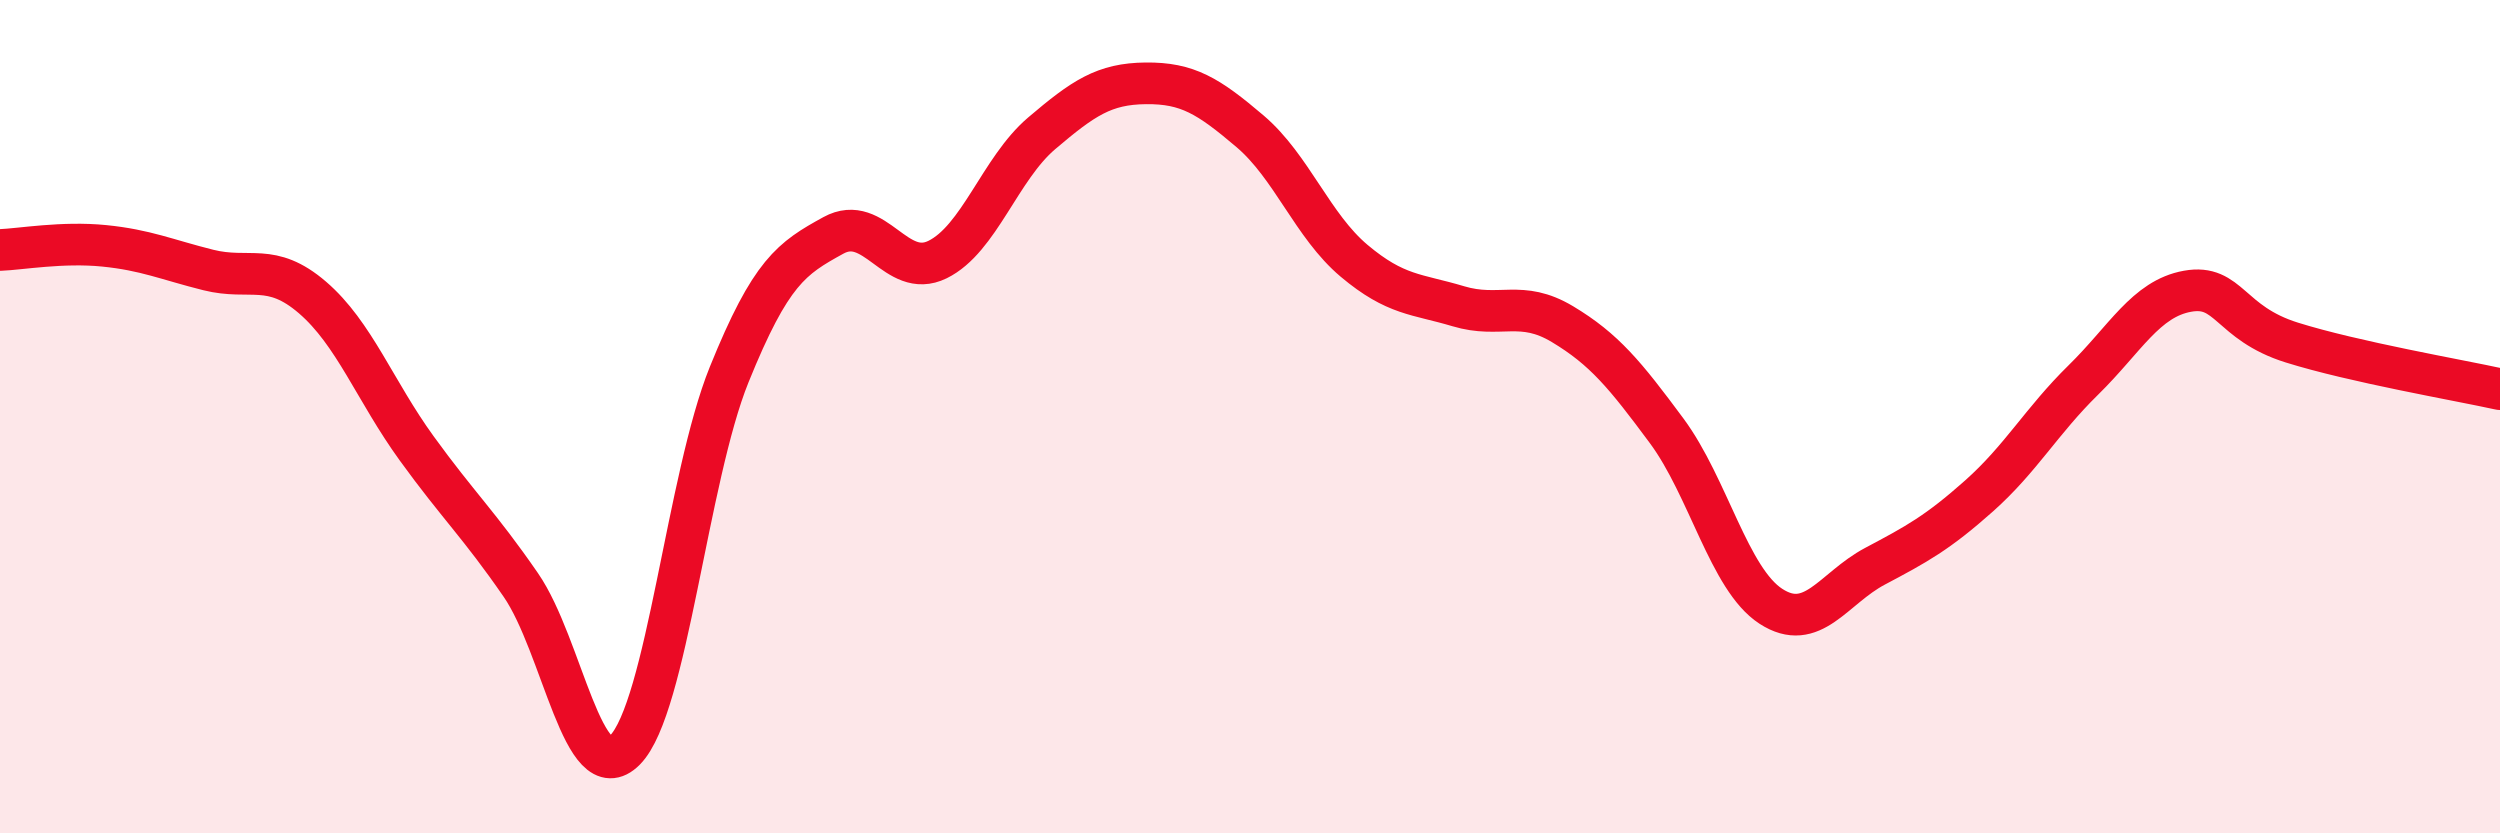 
    <svg width="60" height="20" viewBox="0 0 60 20" xmlns="http://www.w3.org/2000/svg">
      <path
        d="M 0,6 C 0.5,5.98 1.5,5.8 2.5,5.9 C 3.5,6 4,6.23 5,6.48 C 6,6.73 6.5,6.28 7.5,7.14 C 8.5,8 9,9.38 10,10.76 C 11,12.14 11.5,12.59 12.5,14.04 C 13.5,15.49 14,19.01 15,18 C 16,16.99 16.5,11.46 17.5,8.99 C 18.5,6.52 19,6.2 20,5.65 C 21,5.1 21.5,6.72 22.5,6.23 C 23.5,5.74 24,4.05 25,3.2 C 26,2.35 26.5,2.01 27.5,2 C 28.5,1.99 29,2.3 30,3.15 C 31,4 31.5,5.42 32.5,6.26 C 33.5,7.1 34,7.05 35,7.35 C 36,7.65 36.5,7.18 37.5,7.78 C 38.5,8.38 39,8.99 40,10.34 C 41,11.69 41.5,13.9 42.5,14.55 C 43.5,15.2 44,14.12 45,13.59 C 46,13.06 46.5,12.79 47.5,11.9 C 48.5,11.01 49,10.1 50,9.12 C 51,8.14 51.5,7.17 52.5,6.99 C 53.5,6.81 53.5,7.75 55,8.22 C 56.5,8.69 59,9.12 60,9.34L60 20L0 20Z"
        fill="#EB0A25"
        opacity="0.1"
        stroke-linecap="round"
        stroke-linejoin="round"
      />
      <path
        d="M 0,6 C 0.5,5.98 1.5,5.8 2.5,5.9 C 3.5,6 4,6.23 5,6.48 C 6,6.73 6.5,6.28 7.5,7.14 C 8.5,8 9,9.38 10,10.76 C 11,12.14 11.5,12.59 12.5,14.04 C 13.5,15.49 14,19.01 15,18 C 16,16.99 16.5,11.46 17.5,8.99 C 18.5,6.52 19,6.2 20,5.65 C 21,5.1 21.5,6.72 22.5,6.23 C 23.5,5.74 24,4.05 25,3.2 C 26,2.35 26.5,2.01 27.5,2 C 28.5,1.99 29,2.3 30,3.15 C 31,4 31.5,5.42 32.5,6.26 C 33.5,7.1 34,7.05 35,7.35 C 36,7.65 36.5,7.18 37.5,7.78 C 38.5,8.38 39,8.99 40,10.34 C 41,11.69 41.5,13.9 42.5,14.55 C 43.5,15.2 44,14.12 45,13.59 C 46,13.06 46.5,12.79 47.5,11.9 C 48.5,11.01 49,10.1 50,9.12 C 51,8.14 51.5,7.17 52.5,6.99 C 53.5,6.81 53.5,7.75 55,8.22 C 56.5,8.69 59,9.12 60,9.34"
        stroke="#EB0A25"
        stroke-width="1"
        fill="none"
        stroke-linecap="round"
        stroke-linejoin="round"
      />
    </svg>
  